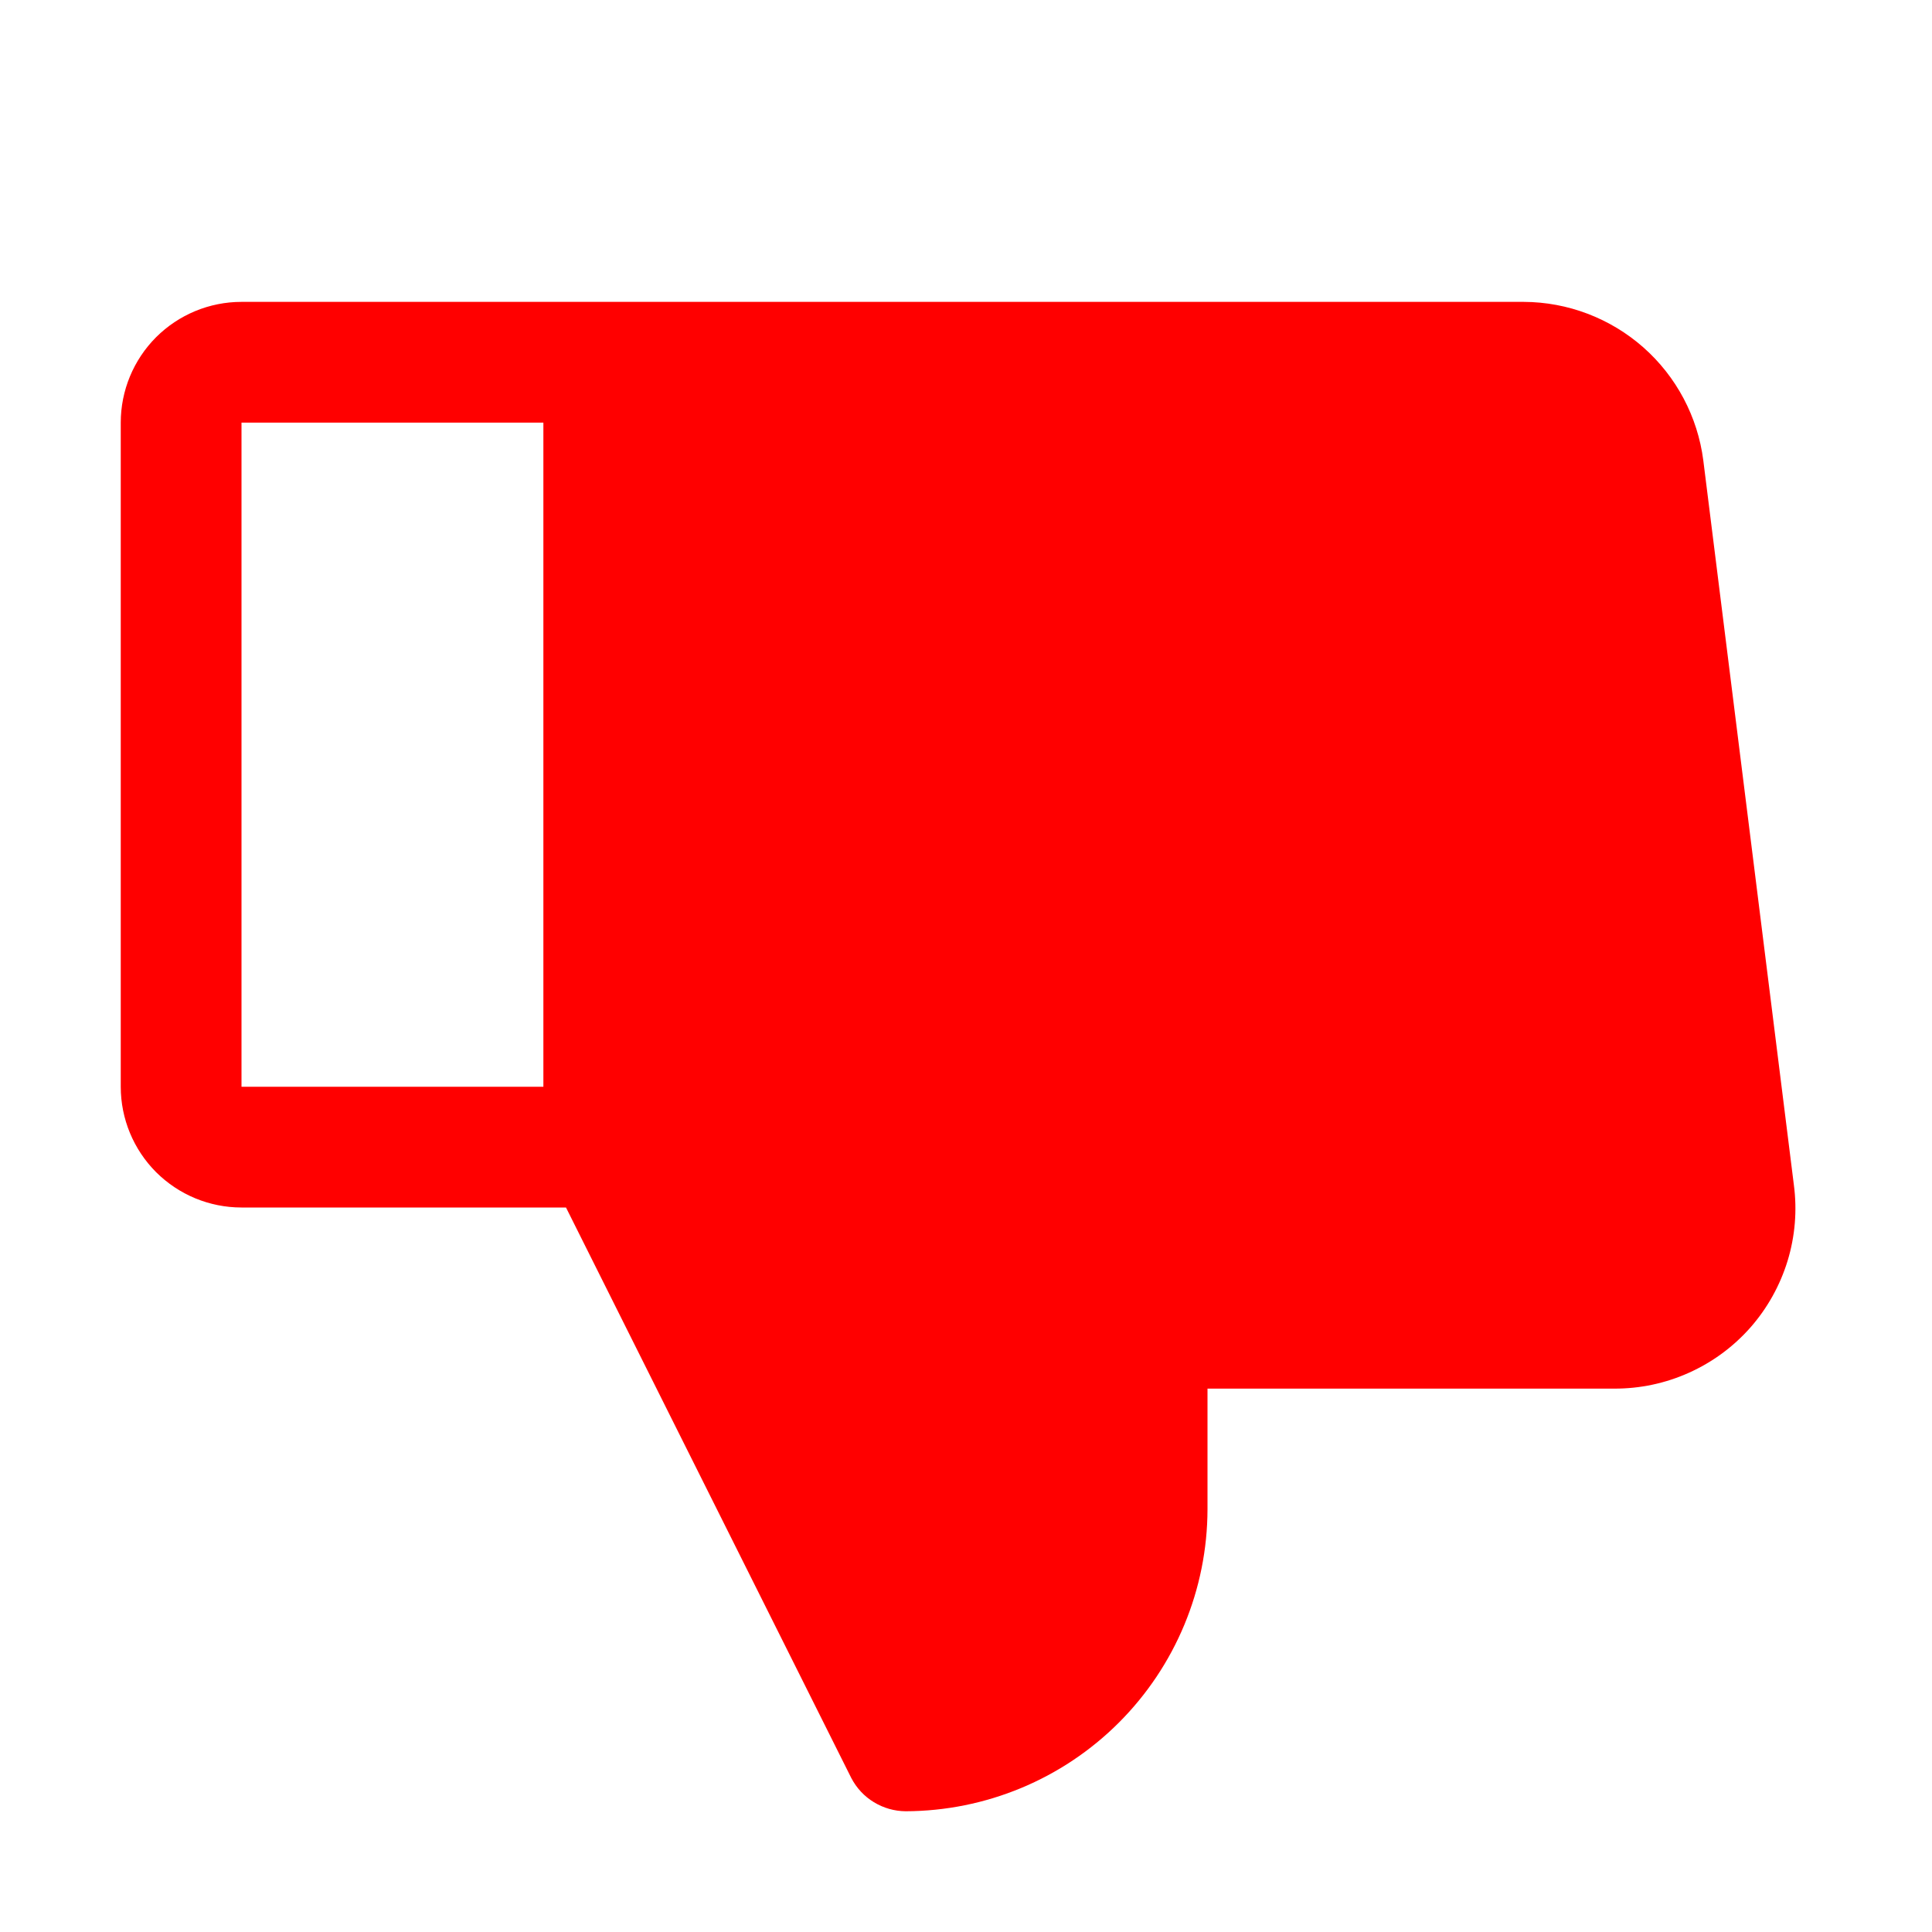 <svg width="24" height="24" viewBox="0 0 24 24" fill="none" xmlns="http://www.w3.org/2000/svg">
<g id="Thumbs Down">
<path id="Vector" d="M22.284 14.719L21.159 5.719C21.089 5.176 20.824 4.677 20.414 4.315C20.003 3.953 19.475 3.752 18.928 3.75H3C2.602 3.75 2.221 3.908 1.939 4.189C1.658 4.471 1.5 4.852 1.5 5.25V13.5C1.5 13.898 1.658 14.279 1.939 14.561C2.221 14.842 2.602 15 3 15H7.031L10.575 22.087C10.64 22.211 10.736 22.315 10.855 22.387C10.974 22.46 11.111 22.499 11.25 22.5C12.244 22.497 13.196 22.102 13.899 21.399C14.602 20.696 14.998 19.744 15 18.75V17.25H20.053C20.373 17.251 20.689 17.184 20.98 17.053C21.272 16.922 21.532 16.731 21.744 16.491C21.955 16.251 22.112 15.969 22.206 15.663C22.299 15.358 22.326 15.036 22.284 14.719ZM6.75 13.5H3V5.25H6.75V13.5Z" fill="#FF0000"/>
</g>
</svg>
